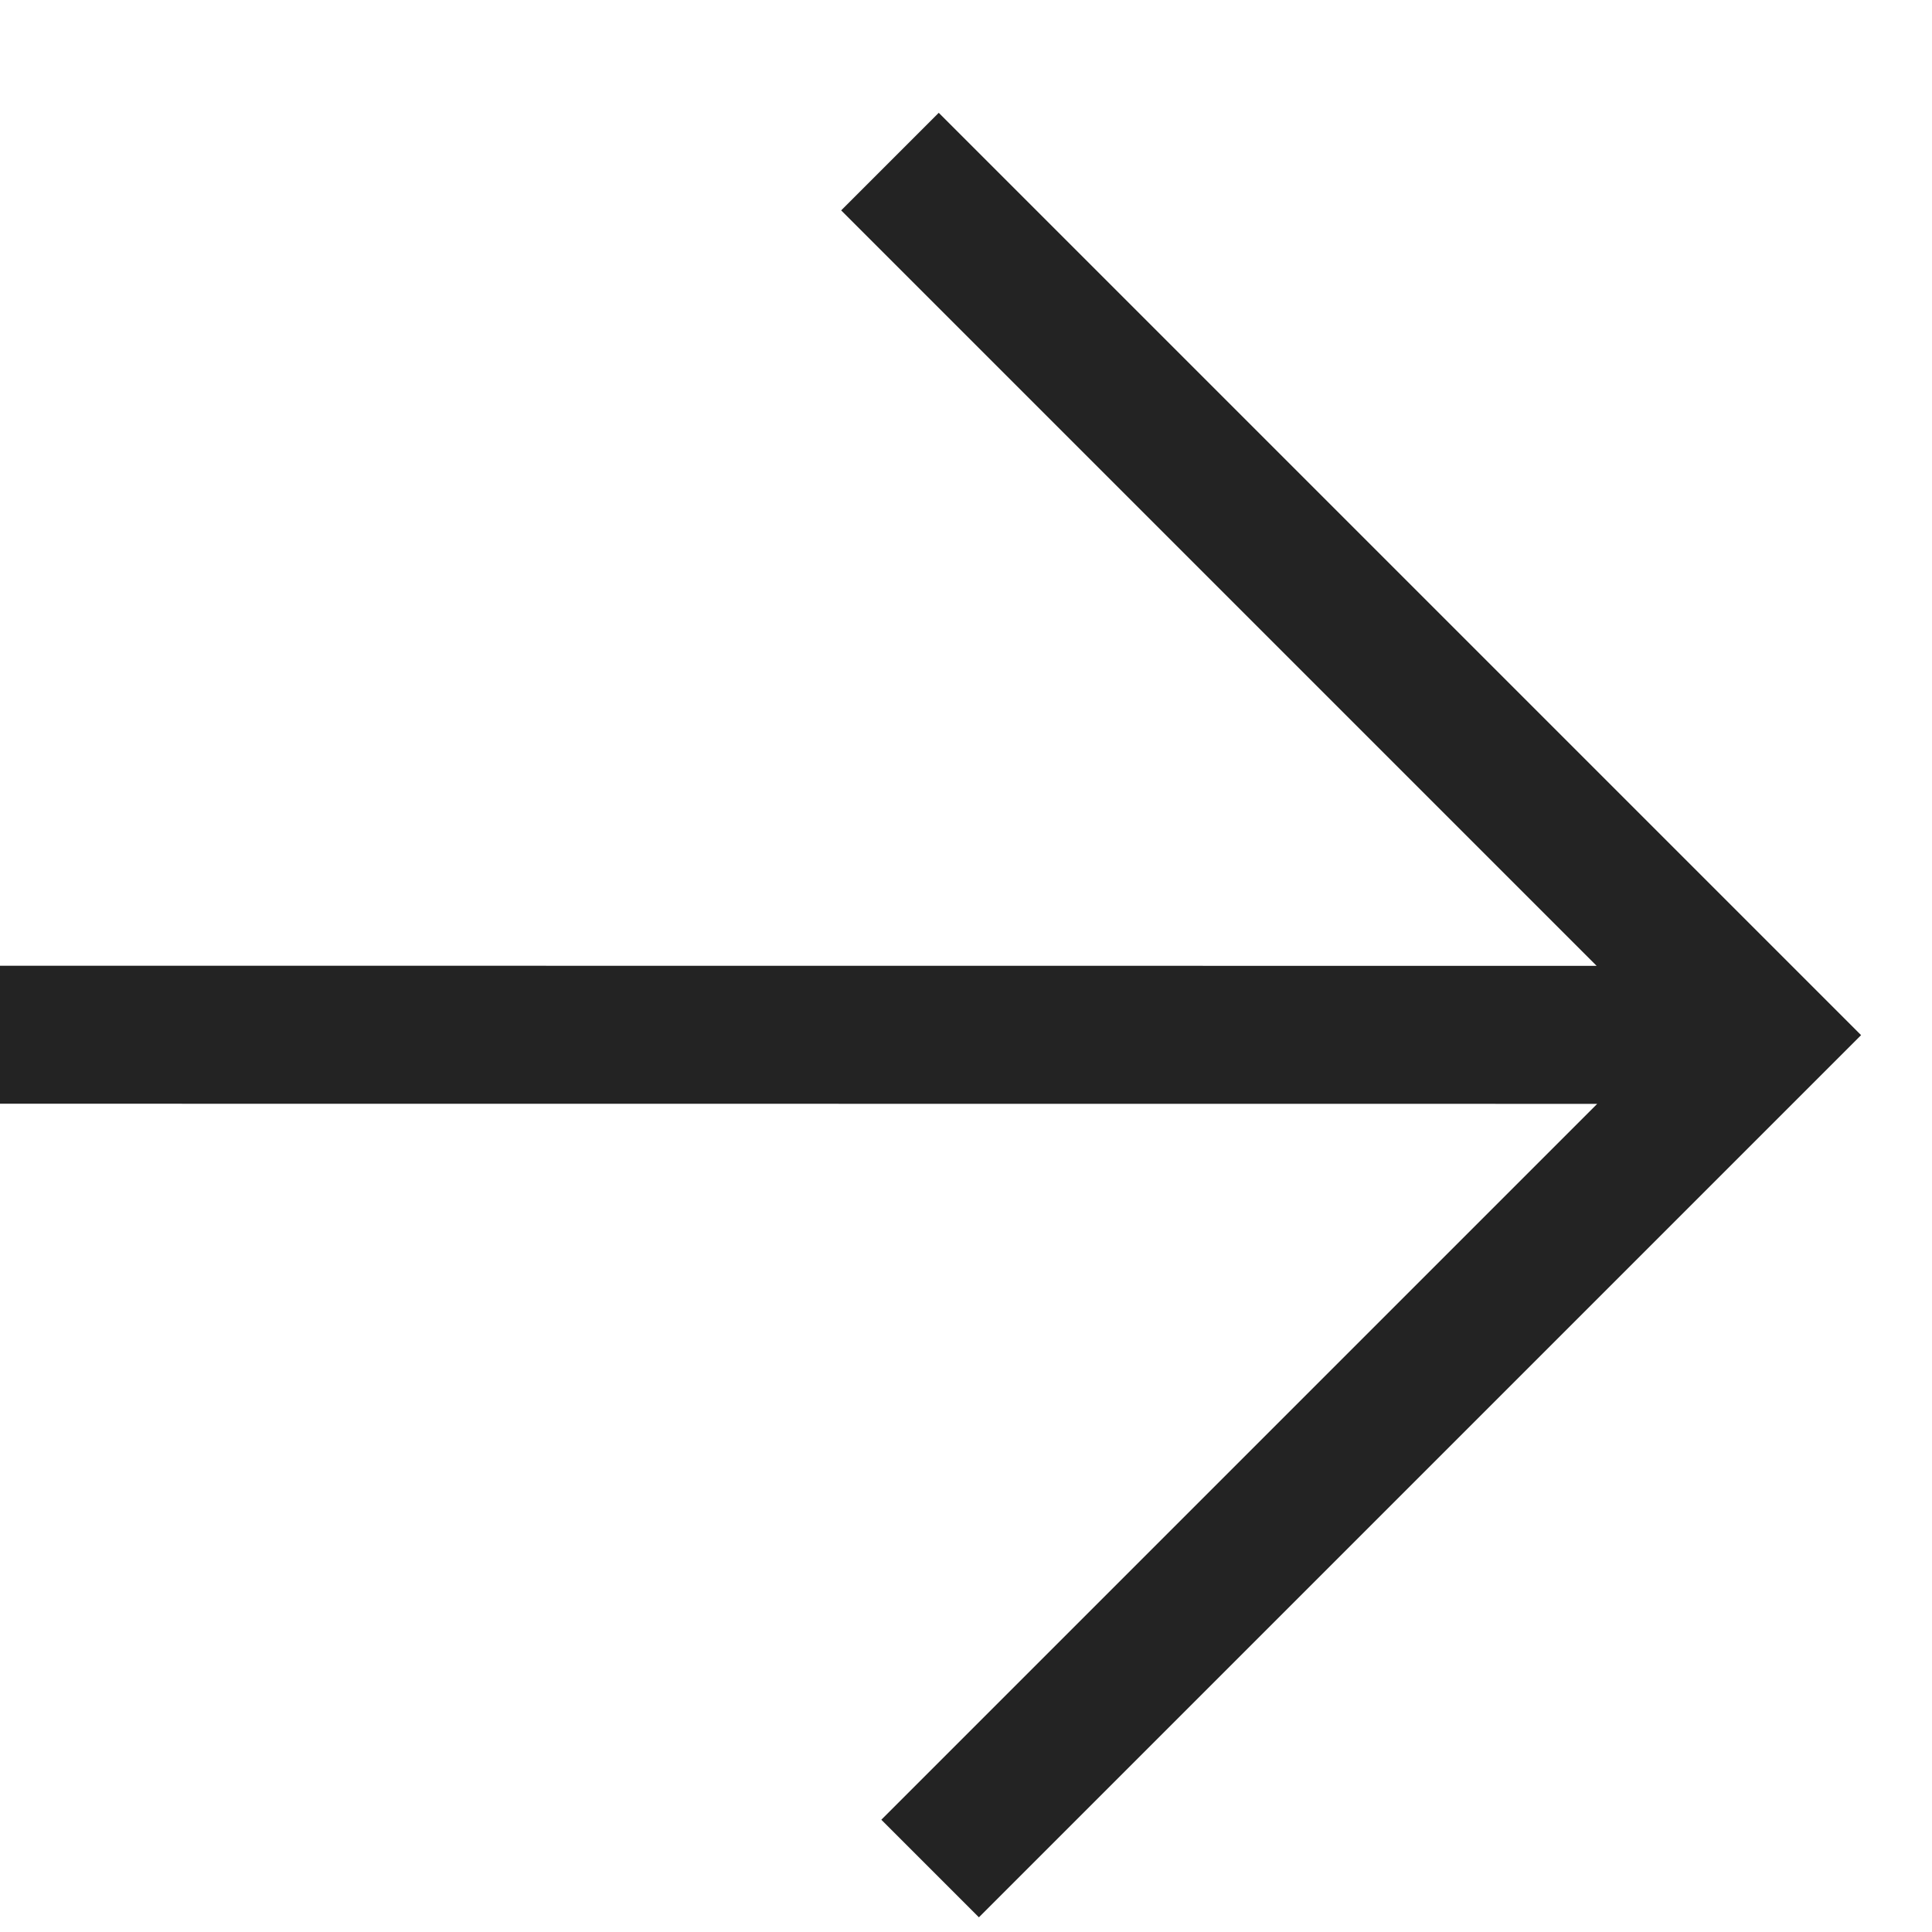<?xml version="1.0" encoding="UTF-8"?> <svg xmlns="http://www.w3.org/2000/svg" width="14" height="14" viewBox="0 0 14 14" fill="none"><path d="M-0.002 7.498L12.546 7.499M6.74 13.54L12.779 7.501L6.449 1.171" stroke="#232323"></path></svg> 